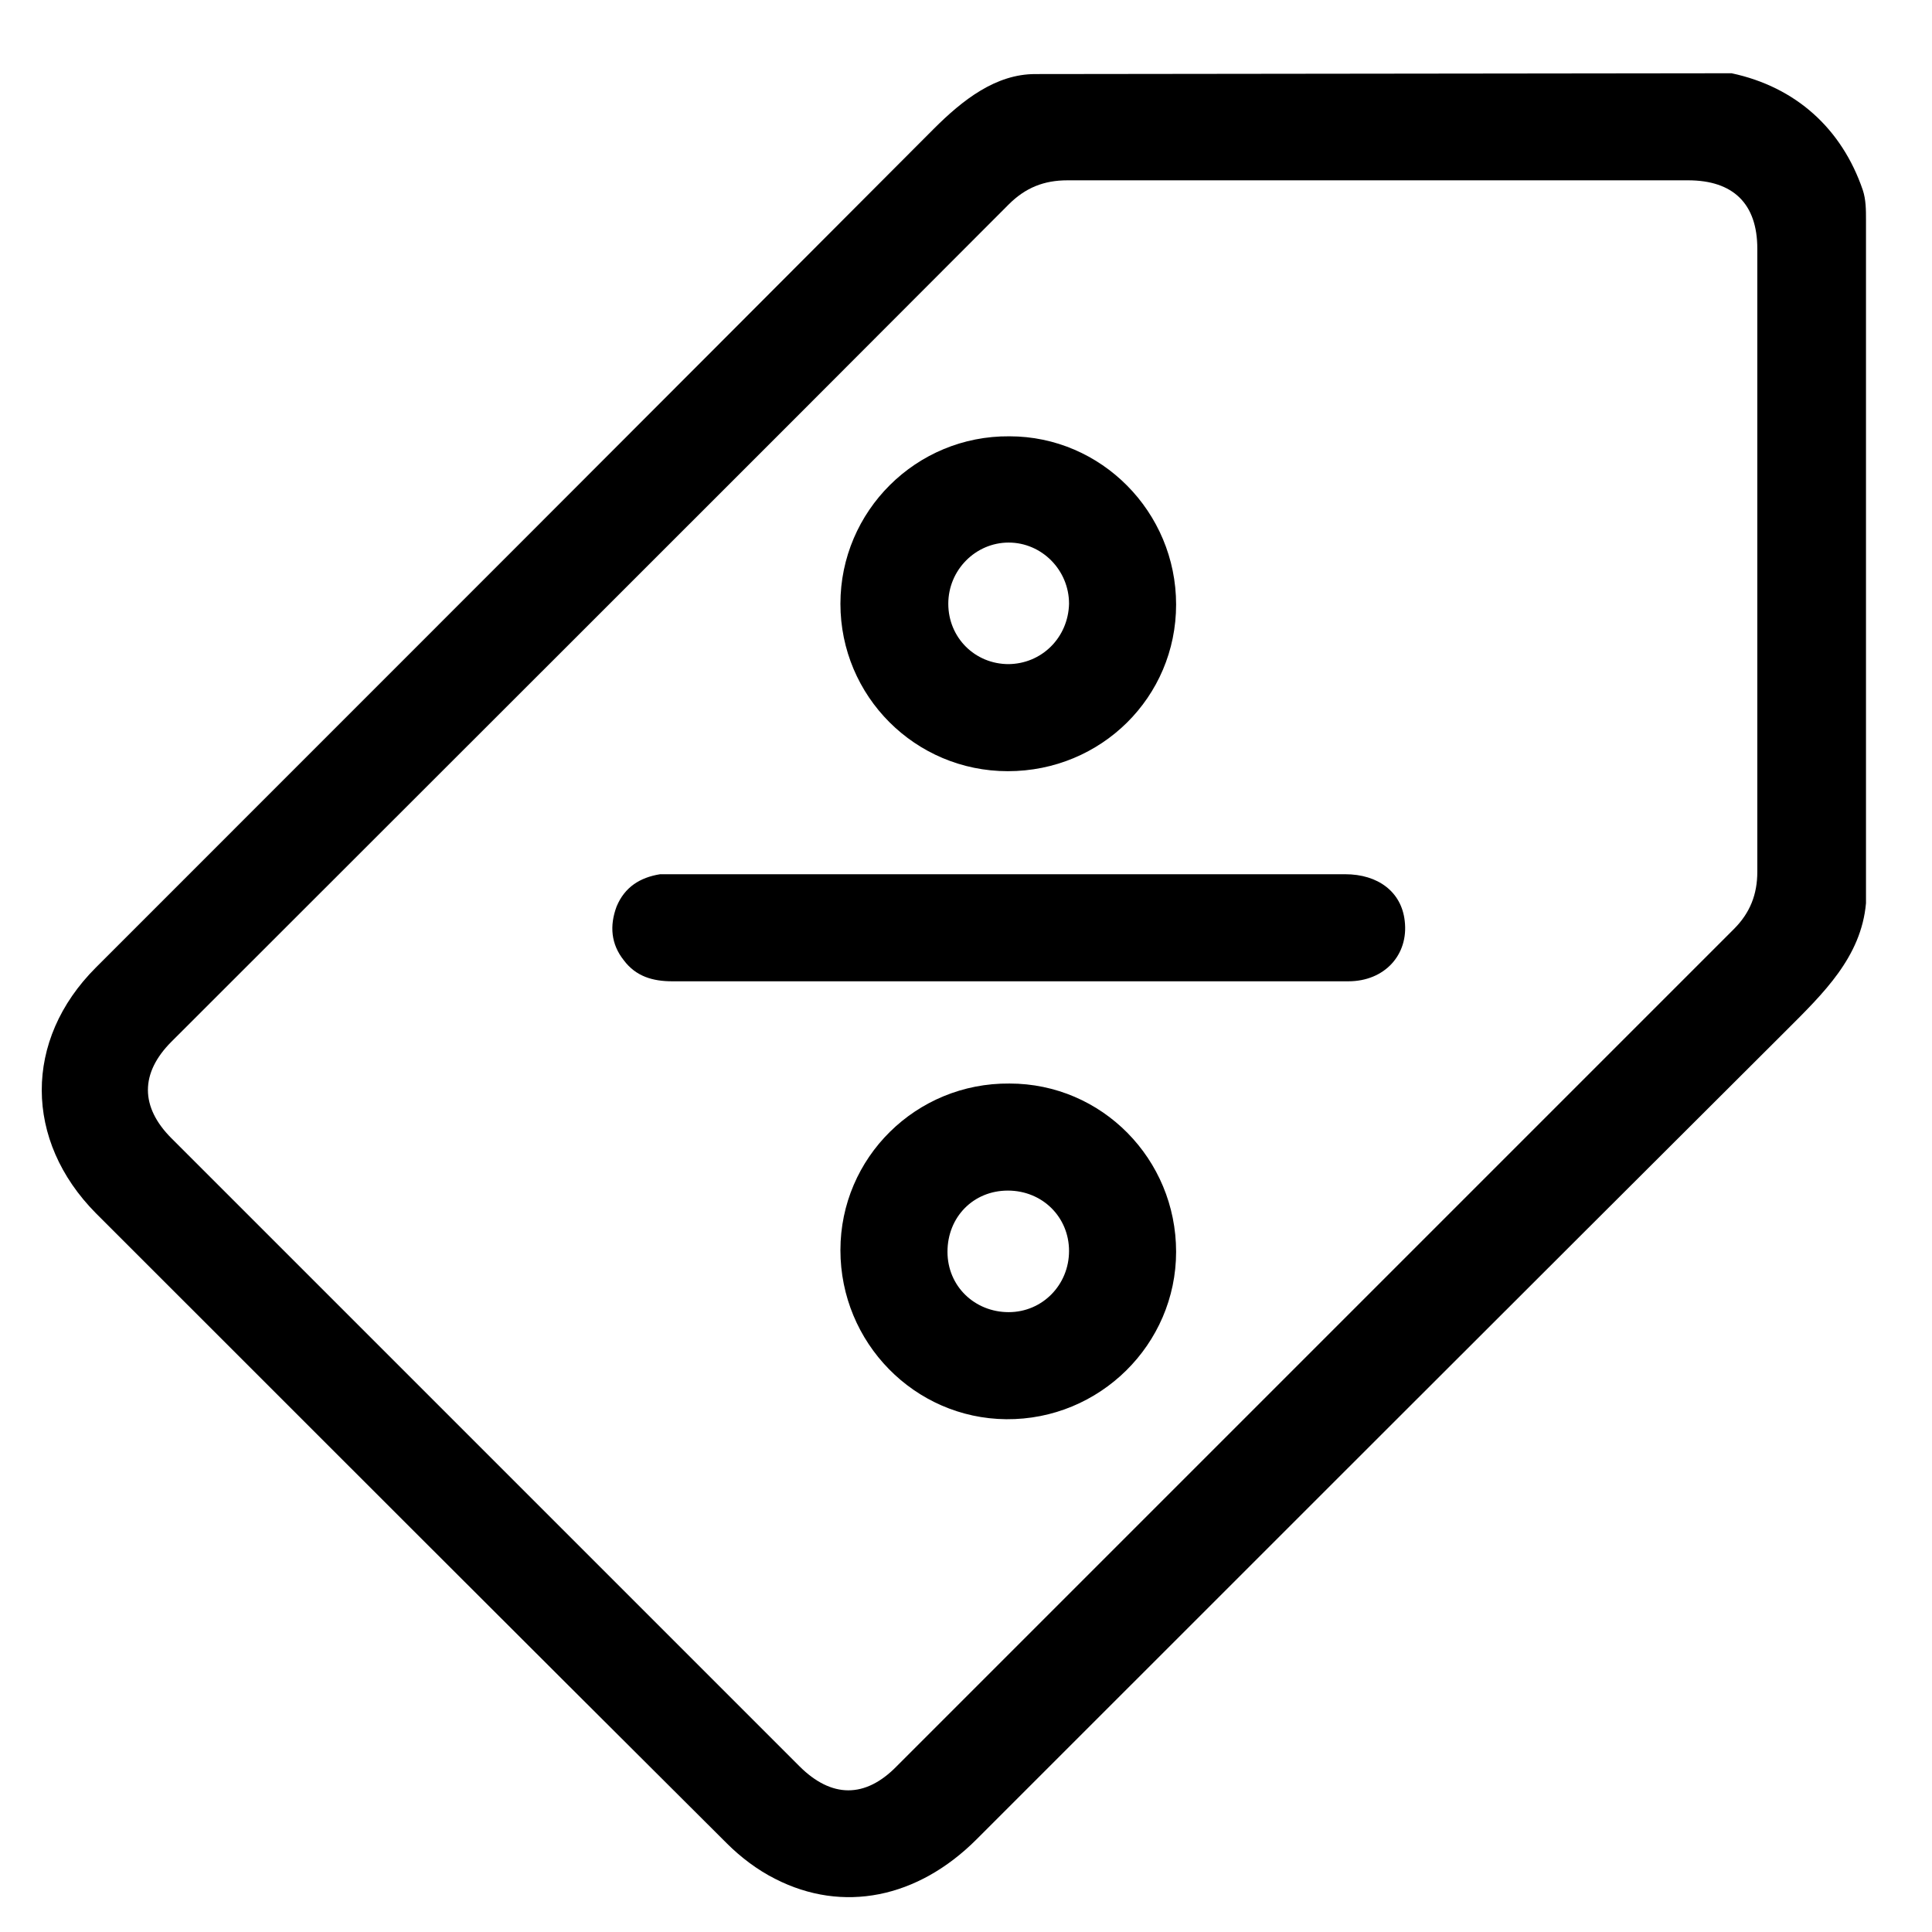 <?xml version="1.0" encoding="UTF-8"?><svg id="Warstwa_1" xmlns="http://www.w3.org/2000/svg" viewBox="0 0 24 24"><path d="M21.51,.91c.8,.17,1.37,.69,1.63,1.45,.04,.12,.04,.25,.04,.37,0,2.82,0,5.69,0,8.49-.06,.67-.53,1.12-.99,1.58-3.36,3.35-6.71,6.7-10.06,10.05-.73,.73-1.66,.92-2.5,.49-.22-.11-.43-.27-.6-.44-2.62-2.61-5.23-5.22-7.84-7.83-.89-.9-.9-2.15,0-3.05,3.47-3.47,6.94-6.94,10.41-10.42,.36-.36,.77-.68,1.26-.68m.4,1.32c-.29,0-.52,.09-.73,.3-3.46,3.47-6.93,6.93-10.4,10.4-.39,.39-.39,.81,0,1.2,2.6,2.6,5.2,5.2,7.8,7.8,.4,.4,.82,.4,1.21,0,3.47-3.47,6.93-6.93,10.4-10.4,.2-.2,.29-.43,.29-.71V3.09c0-.56-.3-.85-.86-.85"/><g><path d="M16.71,10.86c.41,0,.7,.22,.74,.58,.05,.42-.25,.75-.7,.75H8.35c-.24,0-.45-.06-.6-.26-.16-.2-.18-.43-.09-.67,.1-.24,.29-.36,.54-.4"/><path d="M12.54,13.46c1.15,0,2.07,.94,2.07,2.09s-.95,2.09-2.11,2.08c-1.14-.01-2.06-.95-2.06-2.1s.94-2.08,2.1-2.07h0Zm-.01,2.84c.42,0,.75-.34,.75-.76s-.33-.75-.76-.75-.75,.33-.75,.76,.34,.75,.76,.75Z"/><path d="M12.52,9.58c-1.15,0-2.08-.93-2.08-2.08s.94-2.09,2.1-2.08c1.14,0,2.07,.94,2.07,2.09s-.93,2.07-2.09,2.07Zm0-1.33c.42,0,.75-.33,.76-.75,0-.42-.34-.76-.75-.76s-.75,.34-.75,.76,.33,.75,.75,.75h-.01Z"/></g></svg>